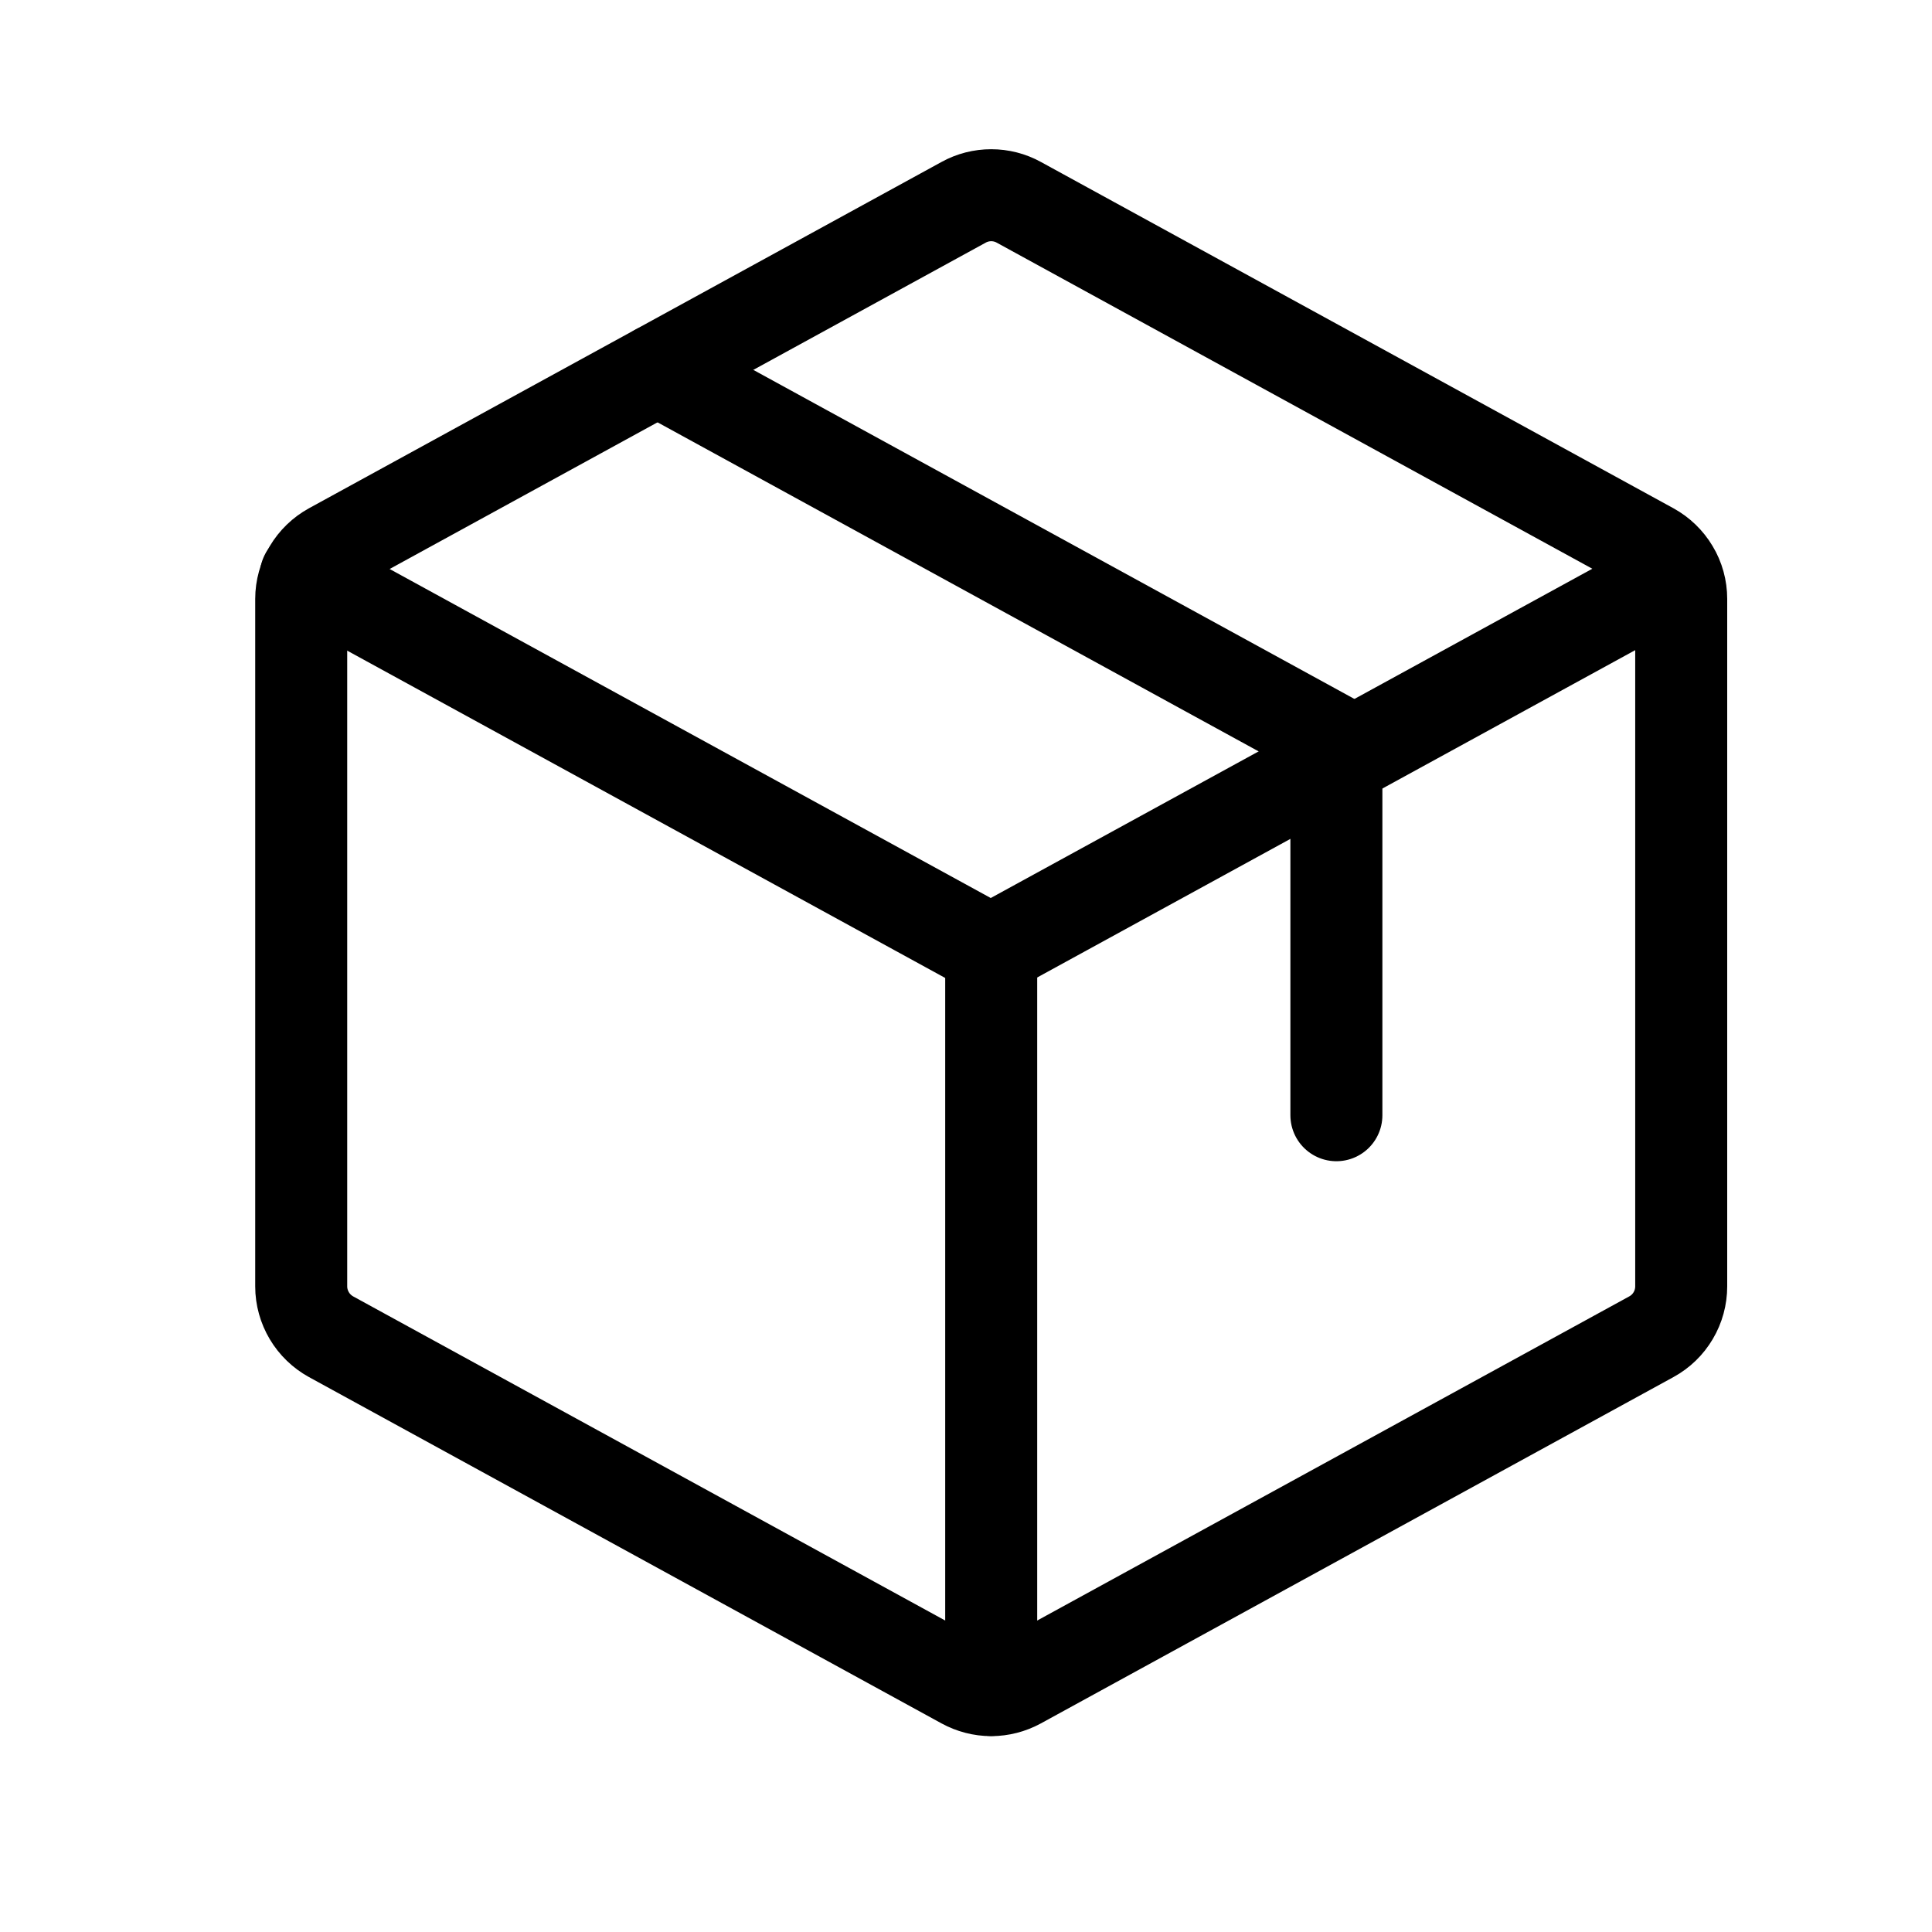 <svg width="21" height="21" viewBox="0 0 21 21" fill="none" xmlns="http://www.w3.org/2000/svg">
<g id="Package" clip-path="url(#clip0_1151_4337)">
<path id="Vector" d="M10.774 10.331V18.369" stroke="black" stroke-linecap="round" stroke-linejoin="round"/>
<path id="Vector_2" d="M3.324 6.256L10.769 10.331L18.214 6.256" stroke="black" stroke-linecap="round" stroke-linejoin="round"/>
<path id="Vector_3" d="M17.949 14.53L11.074 18.294C10.982 18.344 10.879 18.371 10.774 18.371C10.669 18.371 10.566 18.344 10.474 18.294L3.599 14.53C3.501 14.476 3.419 14.397 3.362 14.301C3.305 14.205 3.274 14.095 3.274 13.983V6.51C3.274 6.398 3.305 6.288 3.362 6.192C3.419 6.096 3.501 6.017 3.599 5.963L10.474 2.199C10.566 2.148 10.669 2.122 10.774 2.122C10.879 2.122 10.982 2.148 11.074 2.199L17.949 5.963C18.047 6.017 18.129 6.096 18.186 6.192C18.244 6.288 18.274 6.398 18.274 6.51V13.982C18.274 14.094 18.244 14.204 18.187 14.3C18.13 14.397 18.048 14.476 17.949 14.53Z" stroke="black" stroke-linecap="round" stroke-linejoin="round"/>
<path id="Vector_4" d="M7.148 4.021L14.526 8.06V12.122" stroke="black" stroke-linecap="round" stroke-linejoin="round"/>
</g>
<defs>
<clipPath id="clip0_1151_4337">
<rect width="20" height="20" fill="white" transform="translate(0.774 0.246)"/>
</clipPath>
</defs>
</svg>
